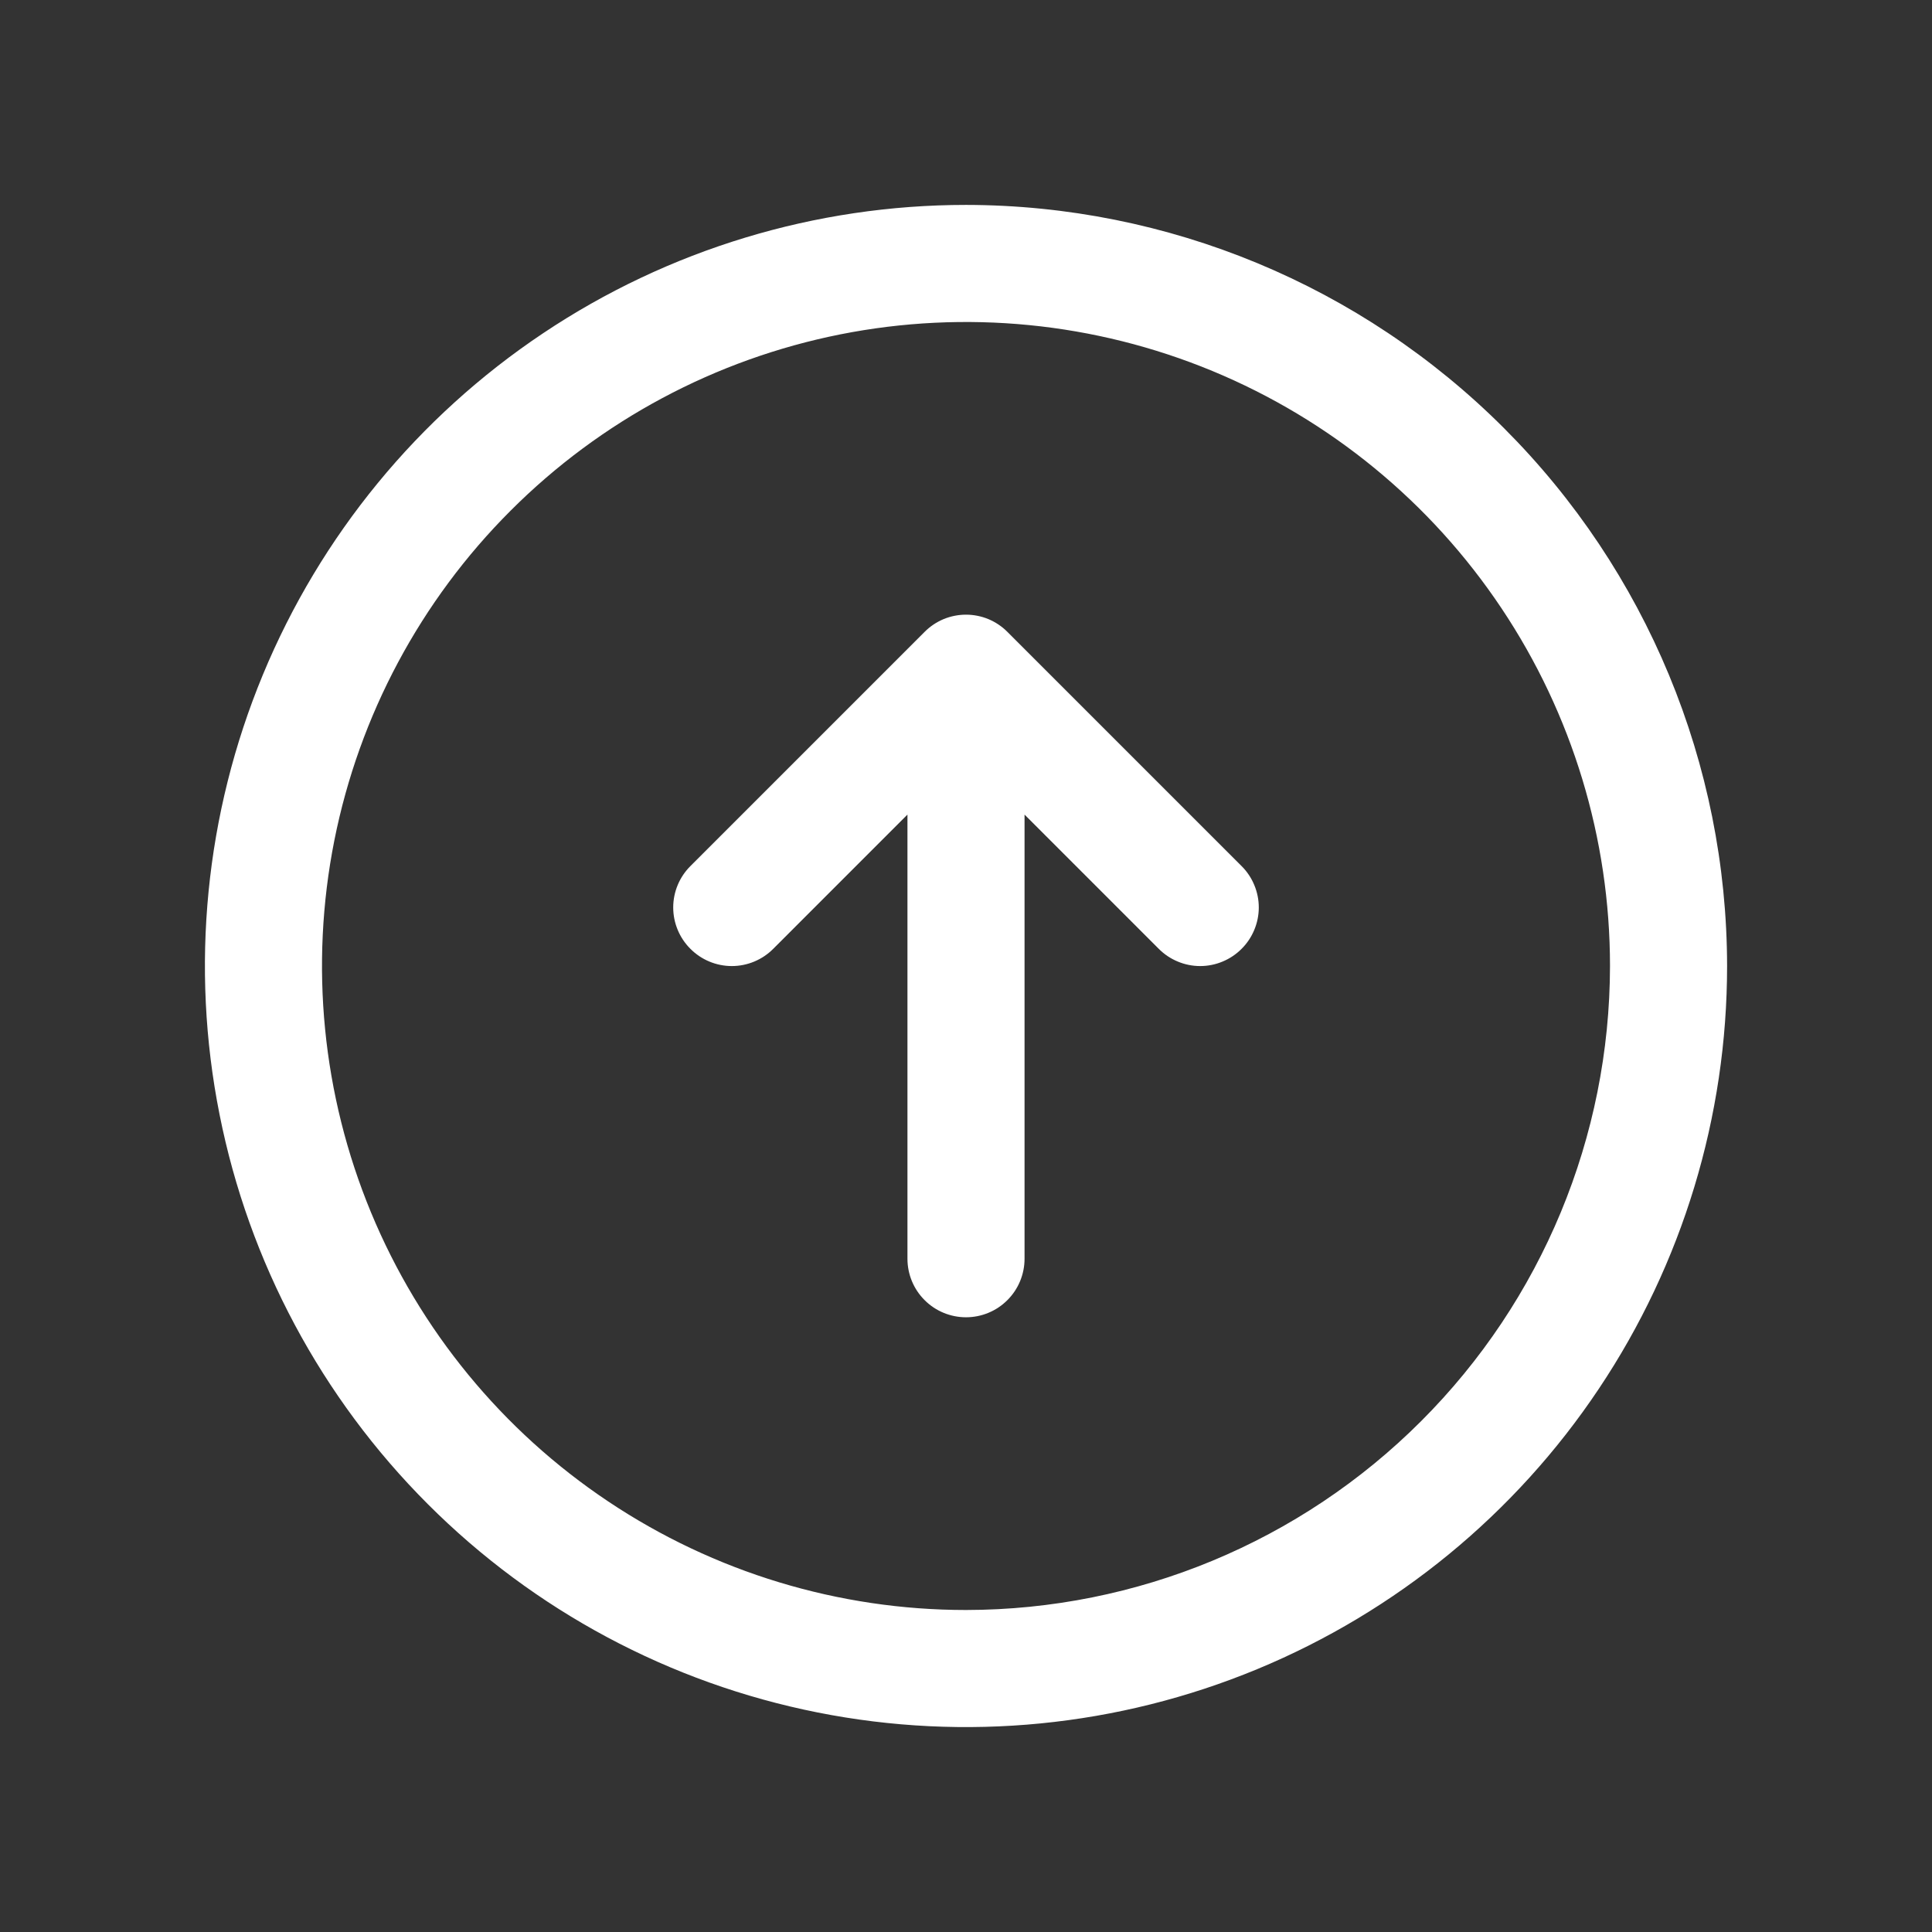 <svg width="33" height="33" viewBox="0 0 33 33" fill="none" xmlns="http://www.w3.org/2000/svg">
<rect x="0" y="0" width="33" height="33" fill="#333333" stroke="none"/>
<path d="M16.5 3.5C13.929 3.5 11.415 4.262 9.278 5.691C7.14 7.119 5.474 9.15 4.49 11.525C3.506 13.901 3.248 16.514 3.75 19.036C4.251 21.558 5.49 23.874 7.308 25.692C9.126 27.511 11.442 28.749 13.964 29.25C16.486 29.752 19.099 29.494 21.475 28.51C23.85 27.526 25.881 25.86 27.309 23.722C28.738 21.585 29.5 19.071 29.5 16.5C29.496 13.053 28.126 9.749 25.688 7.312C23.251 4.874 19.947 3.504 16.5 3.5ZM16.5 27.5C14.324 27.5 12.198 26.855 10.389 25.646C8.58 24.438 7.17 22.72 6.337 20.709C5.505 18.7 5.287 16.488 5.711 14.354C6.136 12.22 7.183 10.26 8.722 8.722C10.26 7.183 12.22 6.136 14.354 5.711C16.488 5.287 18.7 5.505 20.709 6.337C22.72 7.17 24.438 8.58 25.646 10.389C26.855 12.198 27.5 14.324 27.5 16.5C27.497 19.416 26.337 22.212 24.274 24.274C22.212 26.337 19.416 27.497 16.5 27.5ZM21.207 14.793C21.3 14.885 21.374 14.996 21.424 15.117C21.475 15.239 21.501 15.369 21.501 15.5C21.501 15.631 21.475 15.761 21.424 15.883C21.374 16.004 21.3 16.115 21.207 16.207C21.115 16.3 21.004 16.374 20.883 16.424C20.762 16.475 20.631 16.501 20.5 16.501C20.369 16.501 20.238 16.475 20.117 16.424C19.996 16.374 19.885 16.3 19.793 16.207L17.5 13.914V21.5C17.5 21.765 17.395 22.02 17.207 22.207C17.02 22.395 16.765 22.5 16.5 22.5C16.235 22.5 15.98 22.395 15.793 22.207C15.605 22.02 15.5 21.765 15.5 21.5V13.914L13.207 16.207C13.02 16.395 12.765 16.501 12.5 16.501C12.235 16.501 11.98 16.395 11.793 16.207C11.605 16.02 11.499 15.765 11.499 15.5C11.499 15.235 11.605 14.98 11.793 14.793L15.793 10.793C15.885 10.7 15.996 10.626 16.117 10.575C16.238 10.525 16.369 10.499 16.5 10.499C16.631 10.499 16.762 10.525 16.883 10.575C17.004 10.626 17.115 10.7 17.207 10.793L21.207 14.793Z" fill="white"/>
</svg>
